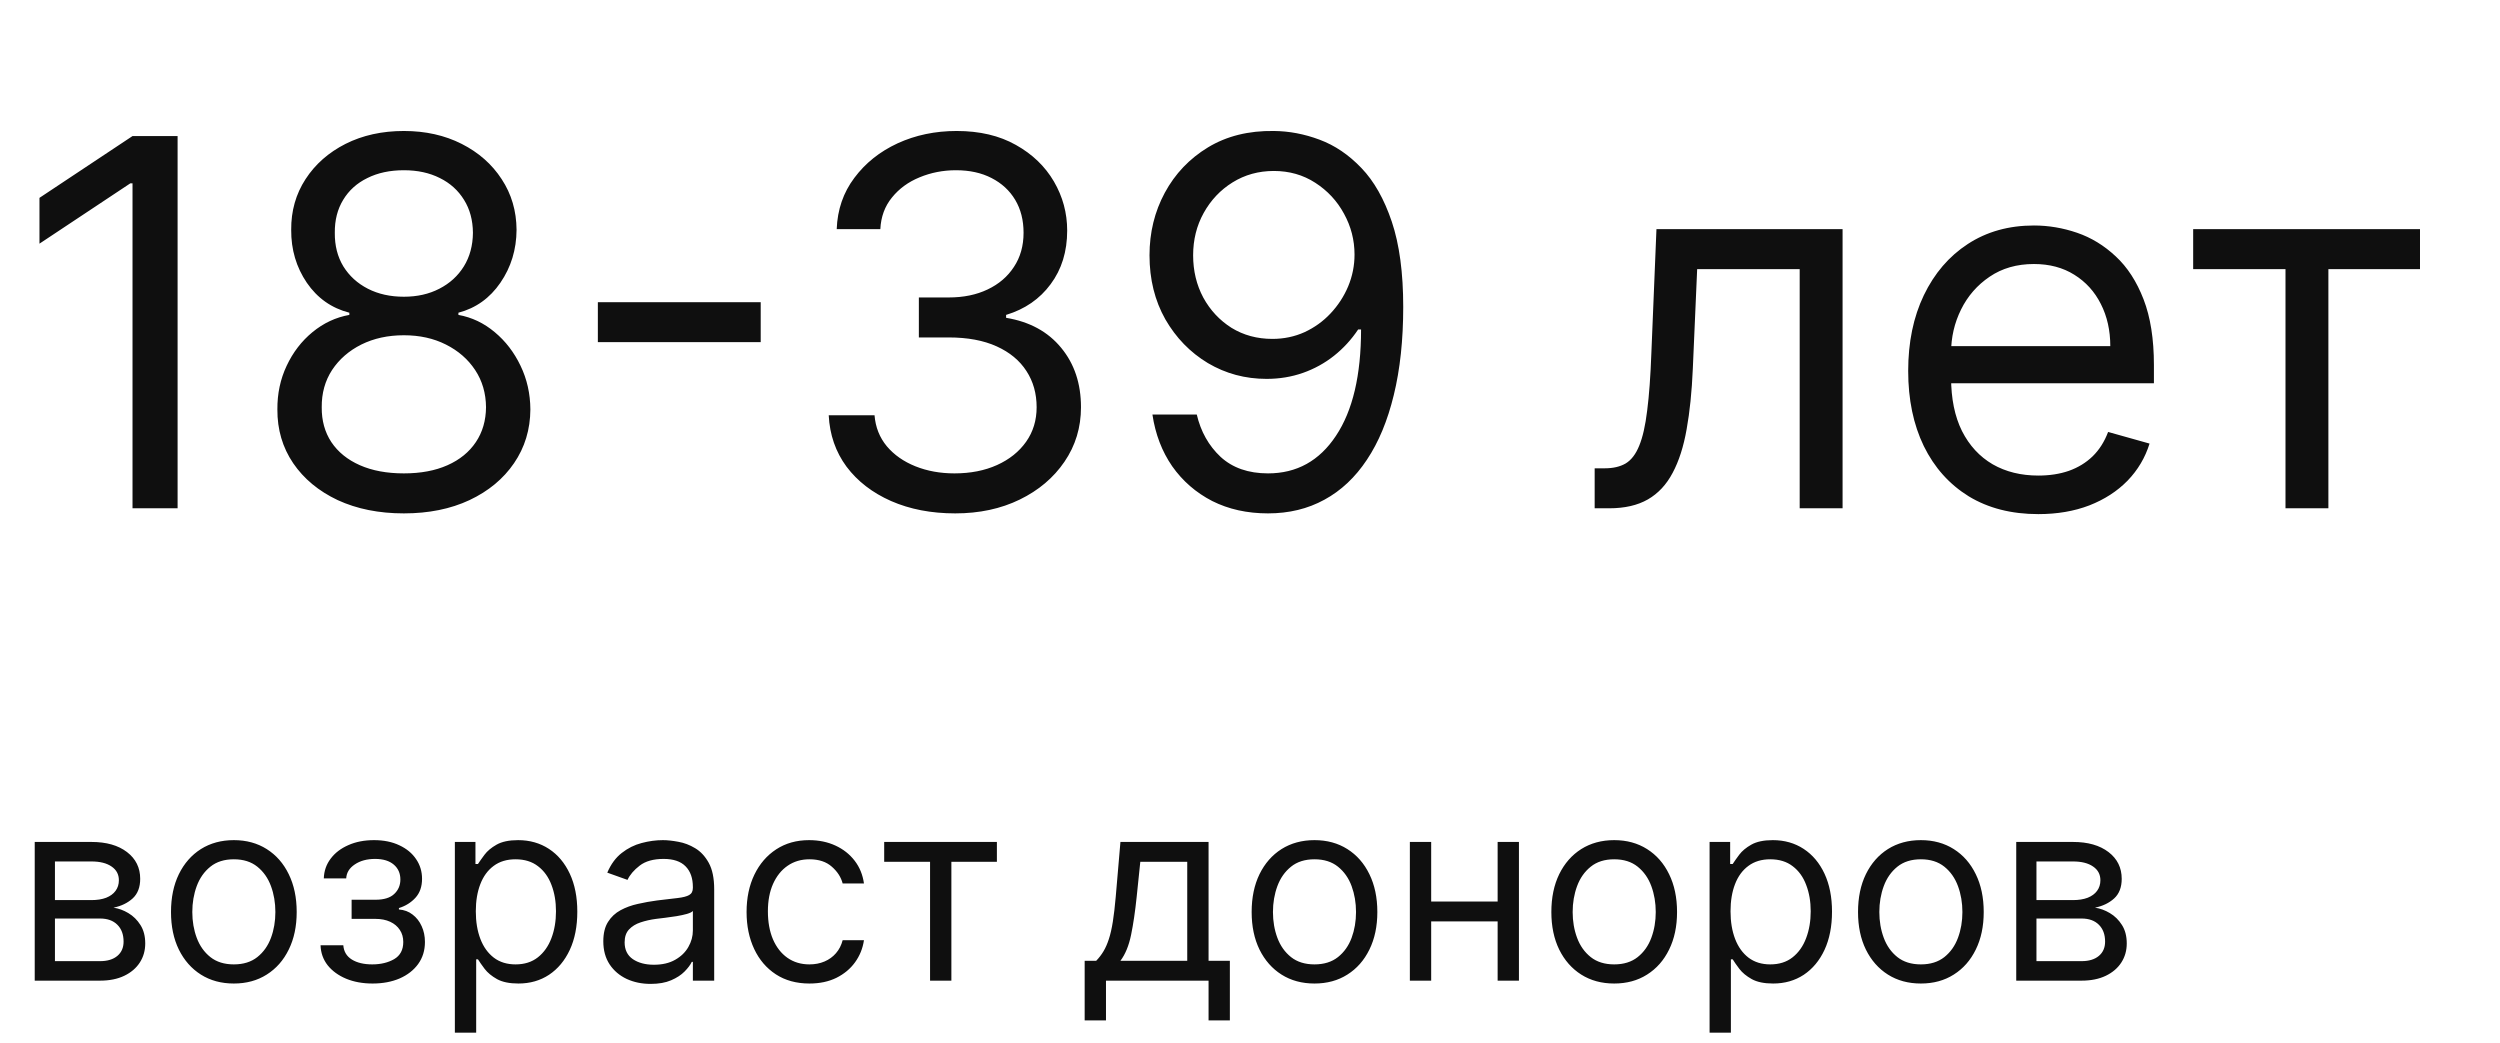 <?xml version="1.0" encoding="UTF-8"?> <svg xmlns="http://www.w3.org/2000/svg" width="127" height="53" viewBox="0 0 127 53" fill="none"> <path d="M9.022 6.912V25.821H6.732V9.313H6.621L2.005 12.378V10.051L6.732 6.912H9.022ZM20.517 26.08C19.249 26.08 18.129 25.855 17.156 25.406C16.19 24.95 15.436 24.325 14.894 23.531C14.352 22.731 14.085 21.82 14.091 20.798C14.085 19.998 14.242 19.26 14.562 18.582C14.882 17.899 15.319 17.33 15.873 16.874C16.433 16.413 17.058 16.12 17.747 15.997V15.886C16.842 15.653 16.122 15.145 15.586 14.363C15.051 13.575 14.786 12.68 14.793 11.676C14.786 10.716 15.029 9.857 15.522 9.1C16.014 8.343 16.691 7.746 17.553 7.309C18.421 6.872 19.409 6.654 20.517 6.654C21.613 6.654 22.591 6.872 23.453 7.309C24.315 7.746 24.992 8.343 25.484 9.1C25.983 9.857 26.235 10.716 26.241 11.676C26.235 12.68 25.961 13.575 25.42 14.363C24.884 15.145 24.173 15.653 23.287 15.886V15.997C23.97 16.12 24.585 16.413 25.133 16.874C25.681 17.33 26.118 17.899 26.444 18.582C26.771 19.26 26.937 19.998 26.943 20.798C26.937 21.82 26.66 22.731 26.112 23.531C25.57 24.325 24.816 24.95 23.85 25.406C22.89 25.855 21.779 26.08 20.517 26.08ZM20.517 24.048C21.372 24.048 22.111 23.91 22.733 23.633C23.355 23.356 23.835 22.965 24.173 22.46C24.512 21.956 24.684 21.365 24.69 20.688C24.684 19.974 24.499 19.343 24.136 18.795C23.773 18.247 23.277 17.816 22.65 17.502C22.028 17.188 21.317 17.031 20.517 17.031C19.71 17.031 18.99 17.188 18.356 17.502C17.729 17.816 17.233 18.247 16.87 18.795C16.513 19.343 16.337 19.974 16.344 20.688C16.337 21.365 16.501 21.956 16.833 22.46C17.172 22.965 17.655 23.356 18.282 23.633C18.91 23.91 19.655 24.048 20.517 24.048ZM20.517 15.074C21.194 15.074 21.794 14.939 22.317 14.668C22.847 14.397 23.262 14.018 23.564 13.532C23.865 13.046 24.019 12.476 24.025 11.824C24.019 11.184 23.869 10.627 23.573 10.153C23.277 9.673 22.868 9.303 22.345 9.045C21.822 8.78 21.212 8.648 20.517 8.648C19.809 8.648 19.19 8.78 18.661 9.045C18.132 9.303 17.722 9.673 17.433 10.153C17.144 10.627 17.002 11.184 17.008 11.824C17.002 12.476 17.147 13.046 17.442 13.532C17.744 14.018 18.159 14.397 18.689 14.668C19.218 14.939 19.828 15.074 20.517 15.074ZM38.644 15.351V17.382H30.371V15.351H38.644ZM48.525 26.08C47.306 26.08 46.22 25.87 45.266 25.452C44.318 25.033 43.564 24.452 43.004 23.707C42.45 22.956 42.148 22.085 42.099 21.094H44.426C44.475 21.703 44.684 22.23 45.053 22.673C45.423 23.11 45.906 23.448 46.503 23.688C47.1 23.928 47.762 24.048 48.488 24.048C49.301 24.048 50.021 23.907 50.649 23.624C51.276 23.341 51.769 22.947 52.126 22.442C52.483 21.937 52.661 21.352 52.661 20.688C52.661 19.992 52.489 19.38 52.144 18.85C51.8 18.315 51.295 17.896 50.63 17.595C49.965 17.293 49.153 17.142 48.193 17.142H46.678V15.111H48.193C48.944 15.111 49.602 14.976 50.169 14.705C50.741 14.434 51.187 14.052 51.507 13.56C51.834 13.067 51.997 12.489 51.997 11.824C51.997 11.184 51.855 10.627 51.572 10.153C51.289 9.679 50.889 9.31 50.372 9.045C49.861 8.78 49.258 8.648 48.562 8.648C47.91 8.648 47.294 8.768 46.715 9.008C46.143 9.242 45.675 9.583 45.312 10.033C44.949 10.476 44.752 11.011 44.721 11.639H42.505C42.542 10.648 42.841 9.78 43.401 9.036C43.961 8.285 44.693 7.7 45.598 7.281C46.509 6.863 47.509 6.654 48.599 6.654C49.768 6.654 50.772 6.891 51.609 7.364C52.446 7.832 53.089 8.451 53.539 9.22C53.988 9.99 54.213 10.821 54.213 11.713C54.213 12.778 53.932 13.686 53.372 14.437C52.818 15.188 52.064 15.708 51.11 15.997V16.145C52.304 16.342 53.237 16.85 53.908 17.669C54.579 18.481 54.914 19.487 54.914 20.688C54.914 21.716 54.634 22.639 54.074 23.457C53.52 24.27 52.763 24.91 51.803 25.378C50.843 25.846 49.75 26.08 48.525 26.08ZM64.71 6.654C65.486 6.66 66.262 6.807 67.037 7.097C67.813 7.386 68.521 7.866 69.161 8.537C69.801 9.202 70.315 10.11 70.703 11.261C71.09 12.412 71.284 13.855 71.284 15.591C71.284 17.271 71.124 18.764 70.804 20.069C70.49 21.368 70.035 22.463 69.438 23.356C68.847 24.248 68.127 24.926 67.277 25.387C66.434 25.849 65.48 26.08 64.415 26.08C63.356 26.08 62.411 25.87 61.581 25.452C60.756 25.027 60.079 24.439 59.549 23.688C59.026 22.931 58.691 22.054 58.543 21.057H60.796C60.999 21.925 61.402 22.642 62.005 23.208C62.614 23.768 63.418 24.048 64.415 24.048C65.874 24.048 67.025 23.411 67.868 22.137C68.718 20.863 69.142 19.063 69.142 16.736H68.995C68.65 17.253 68.24 17.699 67.766 18.075C67.293 18.45 66.766 18.739 66.188 18.943C65.609 19.146 64.994 19.247 64.341 19.247C63.258 19.247 62.264 18.98 61.359 18.444C60.46 17.902 59.74 17.161 59.198 16.219C58.663 15.271 58.395 14.188 58.395 12.969C58.395 11.812 58.654 10.753 59.171 9.793C59.694 8.826 60.426 8.057 61.368 7.485C62.316 6.912 63.43 6.635 64.71 6.654ZM64.71 8.685C63.935 8.685 63.236 8.879 62.614 9.266C61.999 9.648 61.51 10.165 61.147 10.818C60.789 11.464 60.611 12.181 60.611 12.969C60.611 13.757 60.783 14.474 61.128 15.12C61.479 15.76 61.956 16.271 62.559 16.653C63.169 17.028 63.861 17.216 64.637 17.216C65.221 17.216 65.766 17.102 66.271 16.874C66.775 16.64 67.216 16.323 67.591 15.923C67.973 15.517 68.271 15.059 68.487 14.548C68.702 14.031 68.81 13.492 68.81 12.932C68.81 12.193 68.631 11.501 68.274 10.854C67.924 10.208 67.437 9.685 66.816 9.285C66.2 8.885 65.498 8.685 64.71 8.685ZM81.009 25.821V23.79H81.526C81.951 23.79 82.305 23.707 82.588 23.541C82.871 23.368 83.099 23.07 83.271 22.645C83.45 22.214 83.585 21.617 83.677 20.854C83.776 20.084 83.847 19.106 83.89 17.918L84.148 11.639H93.603V25.821H91.424V13.671H86.216L85.995 18.73C85.945 19.894 85.841 20.919 85.681 21.805C85.527 22.685 85.29 23.424 84.97 24.021C84.656 24.618 84.237 25.067 83.714 25.369C83.191 25.67 82.535 25.821 81.748 25.821H81.009ZM103.547 26.117C102.18 26.117 101.001 25.815 100.01 25.212C99.025 24.602 98.265 23.753 97.73 22.663C97.2 21.568 96.936 20.294 96.936 18.841C96.936 17.388 97.2 16.108 97.73 15C98.265 13.886 99.01 13.018 99.964 12.396C100.924 11.769 102.045 11.455 103.325 11.455C104.064 11.455 104.793 11.578 105.513 11.824C106.233 12.07 106.889 12.47 107.48 13.024C108.071 13.572 108.542 14.298 108.892 15.203C109.243 16.108 109.419 17.222 109.419 18.546V19.469H98.487V17.585H107.203C107.203 16.785 107.043 16.071 106.723 15.443C106.409 14.816 105.959 14.32 105.375 13.957C104.796 13.594 104.113 13.412 103.325 13.412C102.457 13.412 101.706 13.627 101.072 14.058C100.444 14.483 99.961 15.037 99.623 15.72C99.284 16.404 99.115 17.136 99.115 17.918V19.173C99.115 20.244 99.299 21.152 99.669 21.897C100.044 22.636 100.564 23.199 101.229 23.587C101.894 23.968 102.666 24.159 103.547 24.159C104.119 24.159 104.636 24.079 105.098 23.919C105.565 23.753 105.969 23.507 106.307 23.18C106.646 22.848 106.907 22.436 107.092 21.943L109.197 22.534C108.976 23.248 108.603 23.876 108.08 24.418C107.557 24.953 106.91 25.372 106.141 25.673C105.372 25.969 104.507 26.117 103.547 26.117ZM111.413 13.671V11.639H122.936V13.671H118.282V25.821H116.103V13.671H111.413Z" fill="#0F0F0F"></path> <path d="M1.764 49.817V42.771H4.645C5.403 42.771 6.005 42.942 6.452 43.285C6.898 43.627 7.122 44.08 7.122 44.643C7.122 45.071 6.995 45.403 6.741 45.638C6.487 45.87 6.161 46.028 5.764 46.11C6.024 46.147 6.276 46.239 6.521 46.386C6.768 46.532 6.973 46.734 7.135 46.991C7.297 47.245 7.378 47.557 7.378 47.927C7.378 48.288 7.287 48.61 7.103 48.895C6.92 49.179 6.657 49.404 6.314 49.569C5.972 49.734 5.562 49.817 5.085 49.817H1.764ZM2.791 48.826H5.085C5.458 48.826 5.75 48.737 5.961 48.56C6.172 48.383 6.278 48.141 6.278 47.835C6.278 47.471 6.172 47.185 5.961 46.977C5.75 46.766 5.458 46.661 5.085 46.661H2.791V48.826ZM2.791 45.725H4.645C4.935 45.725 5.184 45.685 5.392 45.606C5.6 45.523 5.759 45.407 5.869 45.257C5.982 45.104 6.039 44.924 6.039 44.716C6.039 44.419 5.915 44.187 5.667 44.019C5.42 43.847 5.079 43.762 4.645 43.762H2.791V45.725ZM11.879 49.963C11.243 49.963 10.685 49.812 10.205 49.509C9.728 49.207 9.355 48.783 9.086 48.239C8.82 47.694 8.687 47.058 8.687 46.331C8.687 45.597 8.82 44.956 9.086 44.409C9.355 43.861 9.728 43.436 10.205 43.133C10.685 42.831 11.243 42.679 11.879 42.679C12.515 42.679 13.072 42.831 13.549 43.133C14.029 43.436 14.402 43.861 14.668 44.409C14.937 44.956 15.072 45.597 15.072 46.331C15.072 47.058 14.937 47.694 14.668 48.239C14.402 48.783 14.029 49.207 13.549 49.509C13.072 49.812 12.515 49.963 11.879 49.963ZM11.879 48.991C12.363 48.991 12.76 48.867 13.072 48.62C13.384 48.372 13.615 48.046 13.765 47.642C13.915 47.239 13.989 46.801 13.989 46.331C13.989 45.86 13.915 45.421 13.765 45.014C13.615 44.607 13.384 44.279 13.072 44.028C12.76 43.777 12.363 43.652 11.879 43.652C11.396 43.652 10.999 43.777 10.687 44.028C10.375 44.279 10.144 44.607 9.994 45.014C9.844 45.421 9.769 45.86 9.769 46.331C9.769 46.801 9.844 47.239 9.994 47.642C10.144 48.046 10.375 48.372 10.687 48.62C10.999 48.867 11.396 48.991 11.879 48.991ZM16.284 48.019H17.44C17.464 48.337 17.608 48.578 17.871 48.743C18.137 48.908 18.483 48.991 18.908 48.991C19.342 48.991 19.713 48.902 20.022 48.725C20.331 48.544 20.486 48.254 20.486 47.853C20.486 47.618 20.428 47.413 20.311 47.239C20.195 47.061 20.032 46.924 19.821 46.826C19.61 46.728 19.36 46.679 19.073 46.679H17.862V45.707H19.073C19.504 45.707 19.822 45.609 20.027 45.413C20.235 45.218 20.339 44.973 20.339 44.679C20.339 44.364 20.227 44.112 20.004 43.922C19.781 43.73 19.464 43.633 19.055 43.633C18.642 43.633 18.298 43.727 18.023 43.913C17.747 44.097 17.602 44.334 17.587 44.624H16.449C16.461 44.245 16.578 43.91 16.798 43.62C17.018 43.326 17.318 43.097 17.697 42.932C18.076 42.763 18.51 42.679 19 42.679C19.495 42.679 19.924 42.767 20.288 42.941C20.655 43.112 20.938 43.346 21.137 43.643C21.339 43.936 21.44 44.27 21.44 44.643C21.44 45.04 21.328 45.361 21.105 45.606C20.882 45.85 20.602 46.025 20.265 46.129V46.202C20.532 46.221 20.762 46.306 20.958 46.459C21.157 46.609 21.311 46.806 21.421 47.051C21.532 47.292 21.587 47.56 21.587 47.853C21.587 48.282 21.472 48.655 21.242 48.973C21.013 49.288 20.698 49.532 20.298 49.707C19.897 49.878 19.44 49.963 18.926 49.963C18.428 49.963 17.981 49.882 17.587 49.72C17.192 49.555 16.879 49.327 16.646 49.037C16.417 48.743 16.296 48.404 16.284 48.019ZM23.107 52.459V42.771H24.153V43.89H24.281C24.361 43.768 24.471 43.612 24.612 43.422C24.755 43.23 24.96 43.059 25.226 42.909C25.495 42.756 25.859 42.679 26.318 42.679C26.911 42.679 27.434 42.828 27.887 43.124C28.339 43.421 28.692 43.841 28.946 44.386C29.2 44.93 29.327 45.572 29.327 46.312C29.327 47.058 29.2 47.705 28.946 48.252C28.692 48.797 28.341 49.219 27.891 49.519C27.442 49.815 26.924 49.963 26.336 49.963C25.884 49.963 25.521 49.889 25.249 49.739C24.977 49.586 24.768 49.413 24.621 49.22C24.474 49.025 24.361 48.863 24.281 48.734H24.19V52.459H23.107ZM24.171 46.294C24.171 46.826 24.249 47.295 24.405 47.702C24.561 48.106 24.789 48.422 25.089 48.652C25.388 48.878 25.755 48.991 26.19 48.991C26.642 48.991 27.02 48.872 27.323 48.633C27.628 48.392 27.858 48.068 28.011 47.661C28.167 47.251 28.244 46.795 28.244 46.294C28.244 45.798 28.168 45.352 28.015 44.955C27.865 44.554 27.637 44.237 27.332 44.005C27.029 43.77 26.648 43.652 26.19 43.652C25.749 43.652 25.379 43.763 25.079 43.987C24.78 44.207 24.554 44.516 24.401 44.913C24.248 45.308 24.171 45.768 24.171 46.294ZM33.052 49.982C32.605 49.982 32.2 49.898 31.836 49.73C31.472 49.558 31.183 49.312 30.969 48.991C30.755 48.667 30.648 48.275 30.648 47.817C30.648 47.413 30.728 47.086 30.887 46.835C31.046 46.581 31.258 46.383 31.524 46.239C31.79 46.095 32.084 45.988 32.405 45.918C32.729 45.844 33.055 45.786 33.382 45.743C33.81 45.688 34.157 45.647 34.423 45.62C34.692 45.589 34.888 45.538 35.01 45.468C35.136 45.398 35.198 45.276 35.198 45.101V45.065C35.198 44.612 35.075 44.26 34.827 44.01C34.582 43.759 34.211 43.633 33.712 43.633C33.195 43.633 32.79 43.747 32.497 43.973C32.203 44.199 31.997 44.441 31.877 44.698L30.85 44.331C31.033 43.903 31.278 43.569 31.584 43.331C31.893 43.089 32.229 42.921 32.593 42.826C32.96 42.728 33.321 42.679 33.675 42.679C33.902 42.679 34.162 42.707 34.455 42.762C34.752 42.814 35.038 42.922 35.313 43.088C35.591 43.253 35.822 43.502 36.006 43.835C36.189 44.169 36.281 44.615 36.281 45.175V49.817H35.198V48.863H35.143C35.07 49.016 34.948 49.179 34.776 49.353C34.605 49.528 34.377 49.676 34.093 49.798C33.809 49.921 33.462 49.982 33.052 49.982ZM33.217 49.009C33.645 49.009 34.006 48.925 34.299 48.757C34.596 48.589 34.819 48.372 34.969 48.106C35.122 47.84 35.198 47.56 35.198 47.266V46.276C35.153 46.331 35.052 46.381 34.896 46.427C34.743 46.47 34.565 46.508 34.364 46.542C34.165 46.572 33.971 46.6 33.781 46.624C33.594 46.645 33.443 46.664 33.327 46.679C33.046 46.716 32.783 46.776 32.538 46.858C32.296 46.938 32.101 47.058 31.951 47.22C31.804 47.379 31.731 47.597 31.731 47.872C31.731 48.248 31.87 48.532 32.148 48.725C32.429 48.914 32.786 49.009 33.217 49.009ZM41.119 49.963C40.459 49.963 39.89 49.807 39.413 49.496C38.936 49.184 38.569 48.754 38.312 48.207C38.055 47.659 37.926 47.034 37.926 46.331C37.926 45.615 38.058 44.983 38.321 44.436C38.587 43.886 38.957 43.456 39.431 43.147C39.908 42.835 40.465 42.679 41.101 42.679C41.596 42.679 42.042 42.771 42.44 42.955C42.838 43.138 43.163 43.395 43.417 43.725C43.671 44.055 43.828 44.441 43.889 44.881H42.807C42.724 44.56 42.541 44.276 42.257 44.028C41.975 43.777 41.596 43.652 41.119 43.652C40.697 43.652 40.327 43.762 40.009 43.982C39.694 44.199 39.448 44.507 39.27 44.904C39.096 45.298 39.009 45.762 39.009 46.294C39.009 46.838 39.095 47.312 39.266 47.716C39.44 48.12 39.685 48.433 40 48.656C40.318 48.879 40.691 48.991 41.119 48.991C41.4 48.991 41.656 48.942 41.885 48.844C42.114 48.746 42.309 48.606 42.468 48.422C42.627 48.239 42.74 48.019 42.807 47.762H43.889C43.828 48.178 43.677 48.552 43.435 48.886C43.197 49.216 42.88 49.479 42.486 49.675C42.094 49.867 41.639 49.963 41.119 49.963ZM44.917 43.78V42.771H50.642V43.78H48.33V49.817H47.247V43.78H44.917ZM55.101 51.835V48.807H55.688C55.832 48.658 55.956 48.496 56.06 48.321C56.164 48.147 56.254 47.941 56.331 47.702C56.41 47.461 56.477 47.167 56.532 46.821C56.587 46.473 56.636 46.052 56.679 45.56L56.918 42.771H61.395V48.807H62.477V51.835H61.395V49.817H56.184V51.835H55.101ZM56.918 48.807H60.312V43.78H57.927L57.743 45.56C57.667 46.297 57.572 46.941 57.459 47.491C57.346 48.041 57.165 48.48 56.918 48.807ZM66.776 49.963C66.14 49.963 65.582 49.812 65.102 49.509C64.625 49.207 64.252 48.783 63.983 48.239C63.717 47.694 63.584 47.058 63.584 46.331C63.584 45.597 63.717 44.956 63.983 44.409C64.252 43.861 64.625 43.436 65.102 43.133C65.582 42.831 66.14 42.679 66.776 42.679C67.412 42.679 67.969 42.831 68.446 43.133C68.926 43.436 69.299 43.861 69.565 44.409C69.834 44.956 69.969 45.597 69.969 46.331C69.969 47.058 69.834 47.694 69.565 48.239C69.299 48.783 68.926 49.207 68.446 49.509C67.969 49.812 67.412 49.963 66.776 49.963ZM66.776 48.991C67.259 48.991 67.657 48.867 67.969 48.62C68.281 48.372 68.512 48.046 68.662 47.642C68.811 47.239 68.886 46.801 68.886 46.331C68.886 45.86 68.811 45.421 68.662 45.014C68.512 44.607 68.281 44.279 67.969 44.028C67.657 43.777 67.259 43.652 66.776 43.652C66.293 43.652 65.895 43.777 65.584 44.028C65.272 44.279 65.041 44.607 64.891 45.014C64.741 45.421 64.666 45.86 64.666 46.331C64.666 46.801 64.741 47.239 64.891 47.642C65.041 48.046 65.272 48.372 65.584 48.62C65.895 48.867 66.293 48.991 66.776 48.991ZM76.337 45.798V46.808H72.447V45.798H76.337ZM72.704 42.771V49.817H71.621V42.771H72.704ZM77.162 42.771V49.817H76.08V42.771H77.162ZM82.001 49.963C81.365 49.963 80.807 49.812 80.327 49.509C79.85 49.207 79.477 48.783 79.208 48.239C78.942 47.694 78.809 47.058 78.809 46.331C78.809 45.597 78.942 44.956 79.208 44.409C79.477 43.861 79.85 43.436 80.327 43.133C80.807 42.831 81.365 42.679 82.001 42.679C82.638 42.679 83.194 42.831 83.671 43.133C84.151 43.436 84.524 43.861 84.79 44.409C85.059 44.956 85.194 45.597 85.194 46.331C85.194 47.058 85.059 47.694 84.79 48.239C84.524 48.783 84.151 49.207 83.671 49.509C83.194 49.812 82.638 49.963 82.001 49.963ZM82.001 48.991C82.485 48.991 82.882 48.867 83.194 48.62C83.506 48.372 83.737 48.046 83.887 47.642C84.037 47.239 84.112 46.801 84.112 46.331C84.112 45.86 84.037 45.421 83.887 45.014C83.737 44.607 83.506 44.279 83.194 44.028C82.882 43.777 82.485 43.652 82.001 43.652C81.518 43.652 81.121 43.777 80.809 44.028C80.497 44.279 80.266 44.607 80.116 45.014C79.966 45.421 79.891 45.86 79.891 46.331C79.891 46.801 79.966 47.239 80.116 47.642C80.266 48.046 80.497 48.372 80.809 48.62C81.121 48.867 81.518 48.991 82.001 48.991ZM86.847 52.459V42.771H87.892V43.89H88.021C88.1 43.768 88.21 43.612 88.351 43.422C88.495 43.23 88.7 43.059 88.966 42.909C89.235 42.756 89.599 42.679 90.057 42.679C90.651 42.679 91.174 42.828 91.626 43.124C92.079 43.421 92.432 43.841 92.686 44.386C92.939 44.93 93.066 45.572 93.066 46.312C93.066 47.058 92.939 47.705 92.686 48.252C92.432 48.797 92.08 49.219 91.631 49.519C91.181 49.815 90.663 49.963 90.076 49.963C89.623 49.963 89.261 49.889 88.989 49.739C88.716 49.586 88.507 49.413 88.36 49.22C88.213 49.025 88.1 48.863 88.021 48.734H87.929V52.459H86.847ZM87.911 46.294C87.911 46.826 87.989 47.295 88.145 47.702C88.301 48.106 88.528 48.422 88.828 48.652C89.128 48.878 89.495 48.991 89.929 48.991C90.382 48.991 90.759 48.872 91.062 48.633C91.368 48.392 91.597 48.068 91.75 47.661C91.906 47.251 91.984 46.795 91.984 46.294C91.984 45.798 91.907 45.352 91.754 44.955C91.605 44.554 91.377 44.237 91.071 44.005C90.768 43.77 90.388 43.652 89.929 43.652C89.489 43.652 89.119 43.763 88.819 43.987C88.519 44.207 88.293 44.516 88.14 44.913C87.987 45.308 87.911 45.768 87.911 46.294ZM97.58 49.963C96.944 49.963 96.386 49.812 95.906 49.509C95.429 49.207 95.056 48.783 94.787 48.239C94.52 47.694 94.388 47.058 94.388 46.331C94.388 45.597 94.52 44.956 94.787 44.409C95.056 43.861 95.429 43.436 95.906 43.133C96.386 42.831 96.944 42.679 97.58 42.679C98.216 42.679 98.773 42.831 99.25 43.133C99.73 43.436 100.103 43.861 100.369 44.409C100.638 44.956 100.773 45.597 100.773 46.331C100.773 47.058 100.638 47.694 100.369 48.239C100.103 48.783 99.73 49.207 99.25 49.509C98.773 49.812 98.216 49.963 97.58 49.963ZM97.58 48.991C98.063 48.991 98.461 48.867 98.773 48.62C99.085 48.372 99.315 48.046 99.465 47.642C99.615 47.239 99.69 46.801 99.69 46.331C99.69 45.86 99.615 45.421 99.465 45.014C99.315 44.607 99.085 44.279 98.773 44.028C98.461 43.777 98.063 43.652 97.58 43.652C97.097 43.652 96.699 43.777 96.387 44.028C96.076 44.279 95.845 44.607 95.695 45.014C95.545 45.421 95.47 45.86 95.47 46.331C95.47 46.801 95.545 47.239 95.695 47.642C95.845 48.046 96.076 48.372 96.387 48.62C96.699 48.867 97.097 48.991 97.58 48.991ZM102.425 49.817V42.771H105.306C106.064 42.771 106.666 42.942 107.113 43.285C107.559 43.627 107.783 44.08 107.783 44.643C107.783 45.071 107.656 45.403 107.402 45.638C107.148 45.87 106.822 46.028 106.425 46.11C106.685 46.147 106.937 46.239 107.182 46.386C107.429 46.532 107.634 46.734 107.796 46.991C107.958 47.245 108.039 47.557 108.039 47.927C108.039 48.288 107.948 48.61 107.764 48.895C107.581 49.179 107.318 49.404 106.975 49.569C106.633 49.734 106.223 49.817 105.746 49.817H102.425ZM103.452 48.826H105.746C106.119 48.826 106.411 48.737 106.622 48.56C106.833 48.383 106.939 48.141 106.939 47.835C106.939 47.471 106.833 47.185 106.622 46.977C106.411 46.766 106.119 46.661 105.746 46.661H103.452V48.826ZM103.452 45.725H105.306C105.596 45.725 105.845 45.685 106.053 45.606C106.261 45.523 106.42 45.407 106.53 45.257C106.643 45.104 106.7 44.924 106.7 44.716C106.7 44.419 106.576 44.187 106.328 44.019C106.081 43.847 105.74 43.762 105.306 43.762H103.452V45.725Z" fill="#0F0F0F"></path> </svg> 
